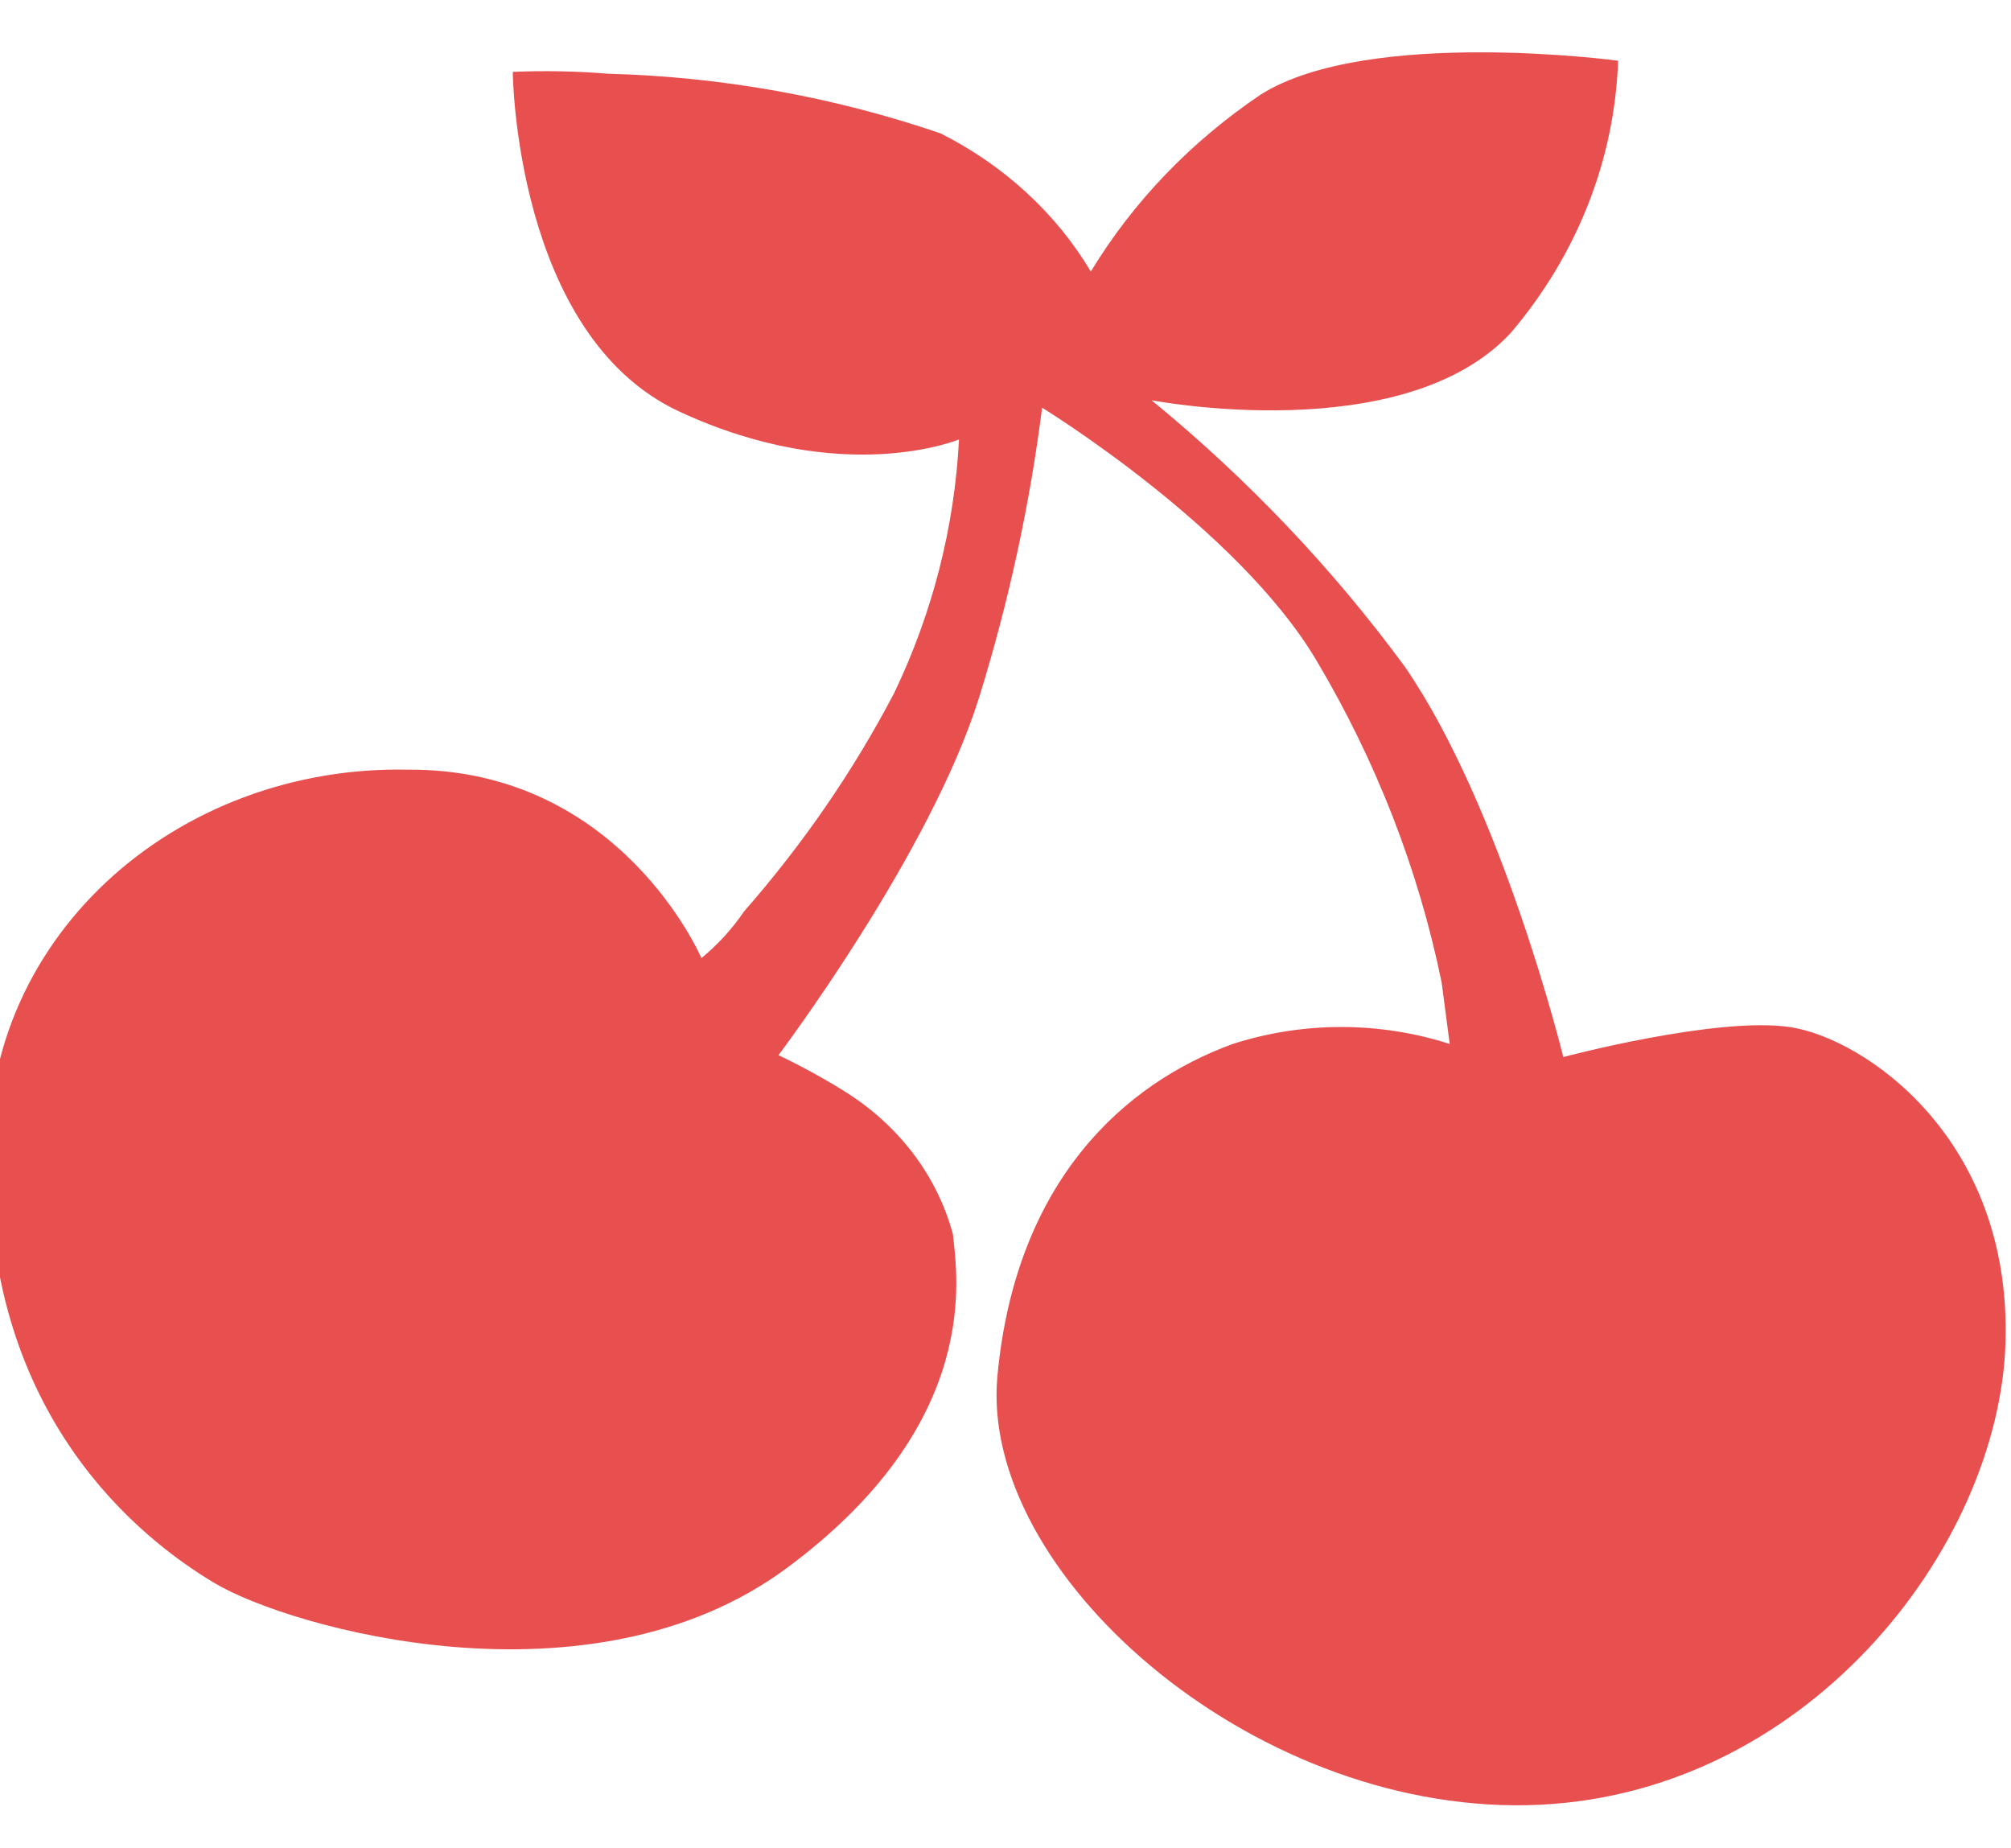 <svg width="197" height="181" viewBox="0 0 197 181" fill="none" xmlns="http://www.w3.org/2000/svg">
<g clip-path="url(#clip0_1_2)">
<path d="M106.86 26.596C103.46 20.893 98.358 16.2 92.155 13.07C81.714 9.494 70.706 7.518 59.568 7.221C56.464 6.967 53.344 6.907 50.231 7.04C50.231 7.04 50.428 32.806 66.524 40.299C82.621 47.791 93.944 43.04 93.944 43.04C93.509 51.614 91.354 60.04 87.587 67.894C83.593 75.515 78.659 82.689 72.882 89.275C71.736 90.972 70.332 92.509 68.712 93.841C68.712 93.841 60.762 75.202 39.897 75.386C34.416 75.272 28.969 76.193 23.891 78.091C18.813 79.99 14.214 82.825 10.377 86.422C6.54 90.02 3.548 94.302 1.585 99.005C-0.378 103.708 -1.269 108.73 -1.034 113.762C-1.235 138.797 13.667 150.675 21.021 155.06C28.376 159.446 57.783 167.851 77.056 153.597C96.329 139.344 93.743 124.909 93.349 120.889C91.807 115.134 87.979 110.115 82.617 106.82C80.572 105.552 78.449 104.393 76.26 103.347C76.26 103.347 91.162 83.611 95.931 68.26C98.809 58.985 100.867 49.512 102.087 39.933C102.087 39.933 121.163 51.623 128.912 64.606C134.799 74.484 138.954 85.153 141.224 96.22C141.819 100.791 142.016 102.254 142.016 102.254C135.136 100.036 127.638 100.036 120.757 102.254C110.221 106.089 99.497 115.591 97.708 134.781C95.918 153.971 122.333 177.357 149.568 176.811C176.803 176.264 195.863 151.591 196.462 131.489C197.062 111.387 182.553 101.699 175.4 100.606C168.246 99.512 153.143 103.532 153.143 103.532C153.143 103.532 147.184 79.225 137.646 65.337C130.583 55.711 122.241 46.932 112.811 39.205C112.811 39.205 137.436 43.957 147.976 32.629C154.486 24.99 158.176 15.644 158.511 5.947C158.511 5.947 134.067 2.658 123.535 9.239C116.68 13.852 110.991 19.773 106.86 26.596Z" fill="#E85050"/>
</g>
<defs>
<clipPath id="clip0_1_2">
<rect width="197" height="181" fill="white"/>
</clipPath>
</defs>
</svg>
